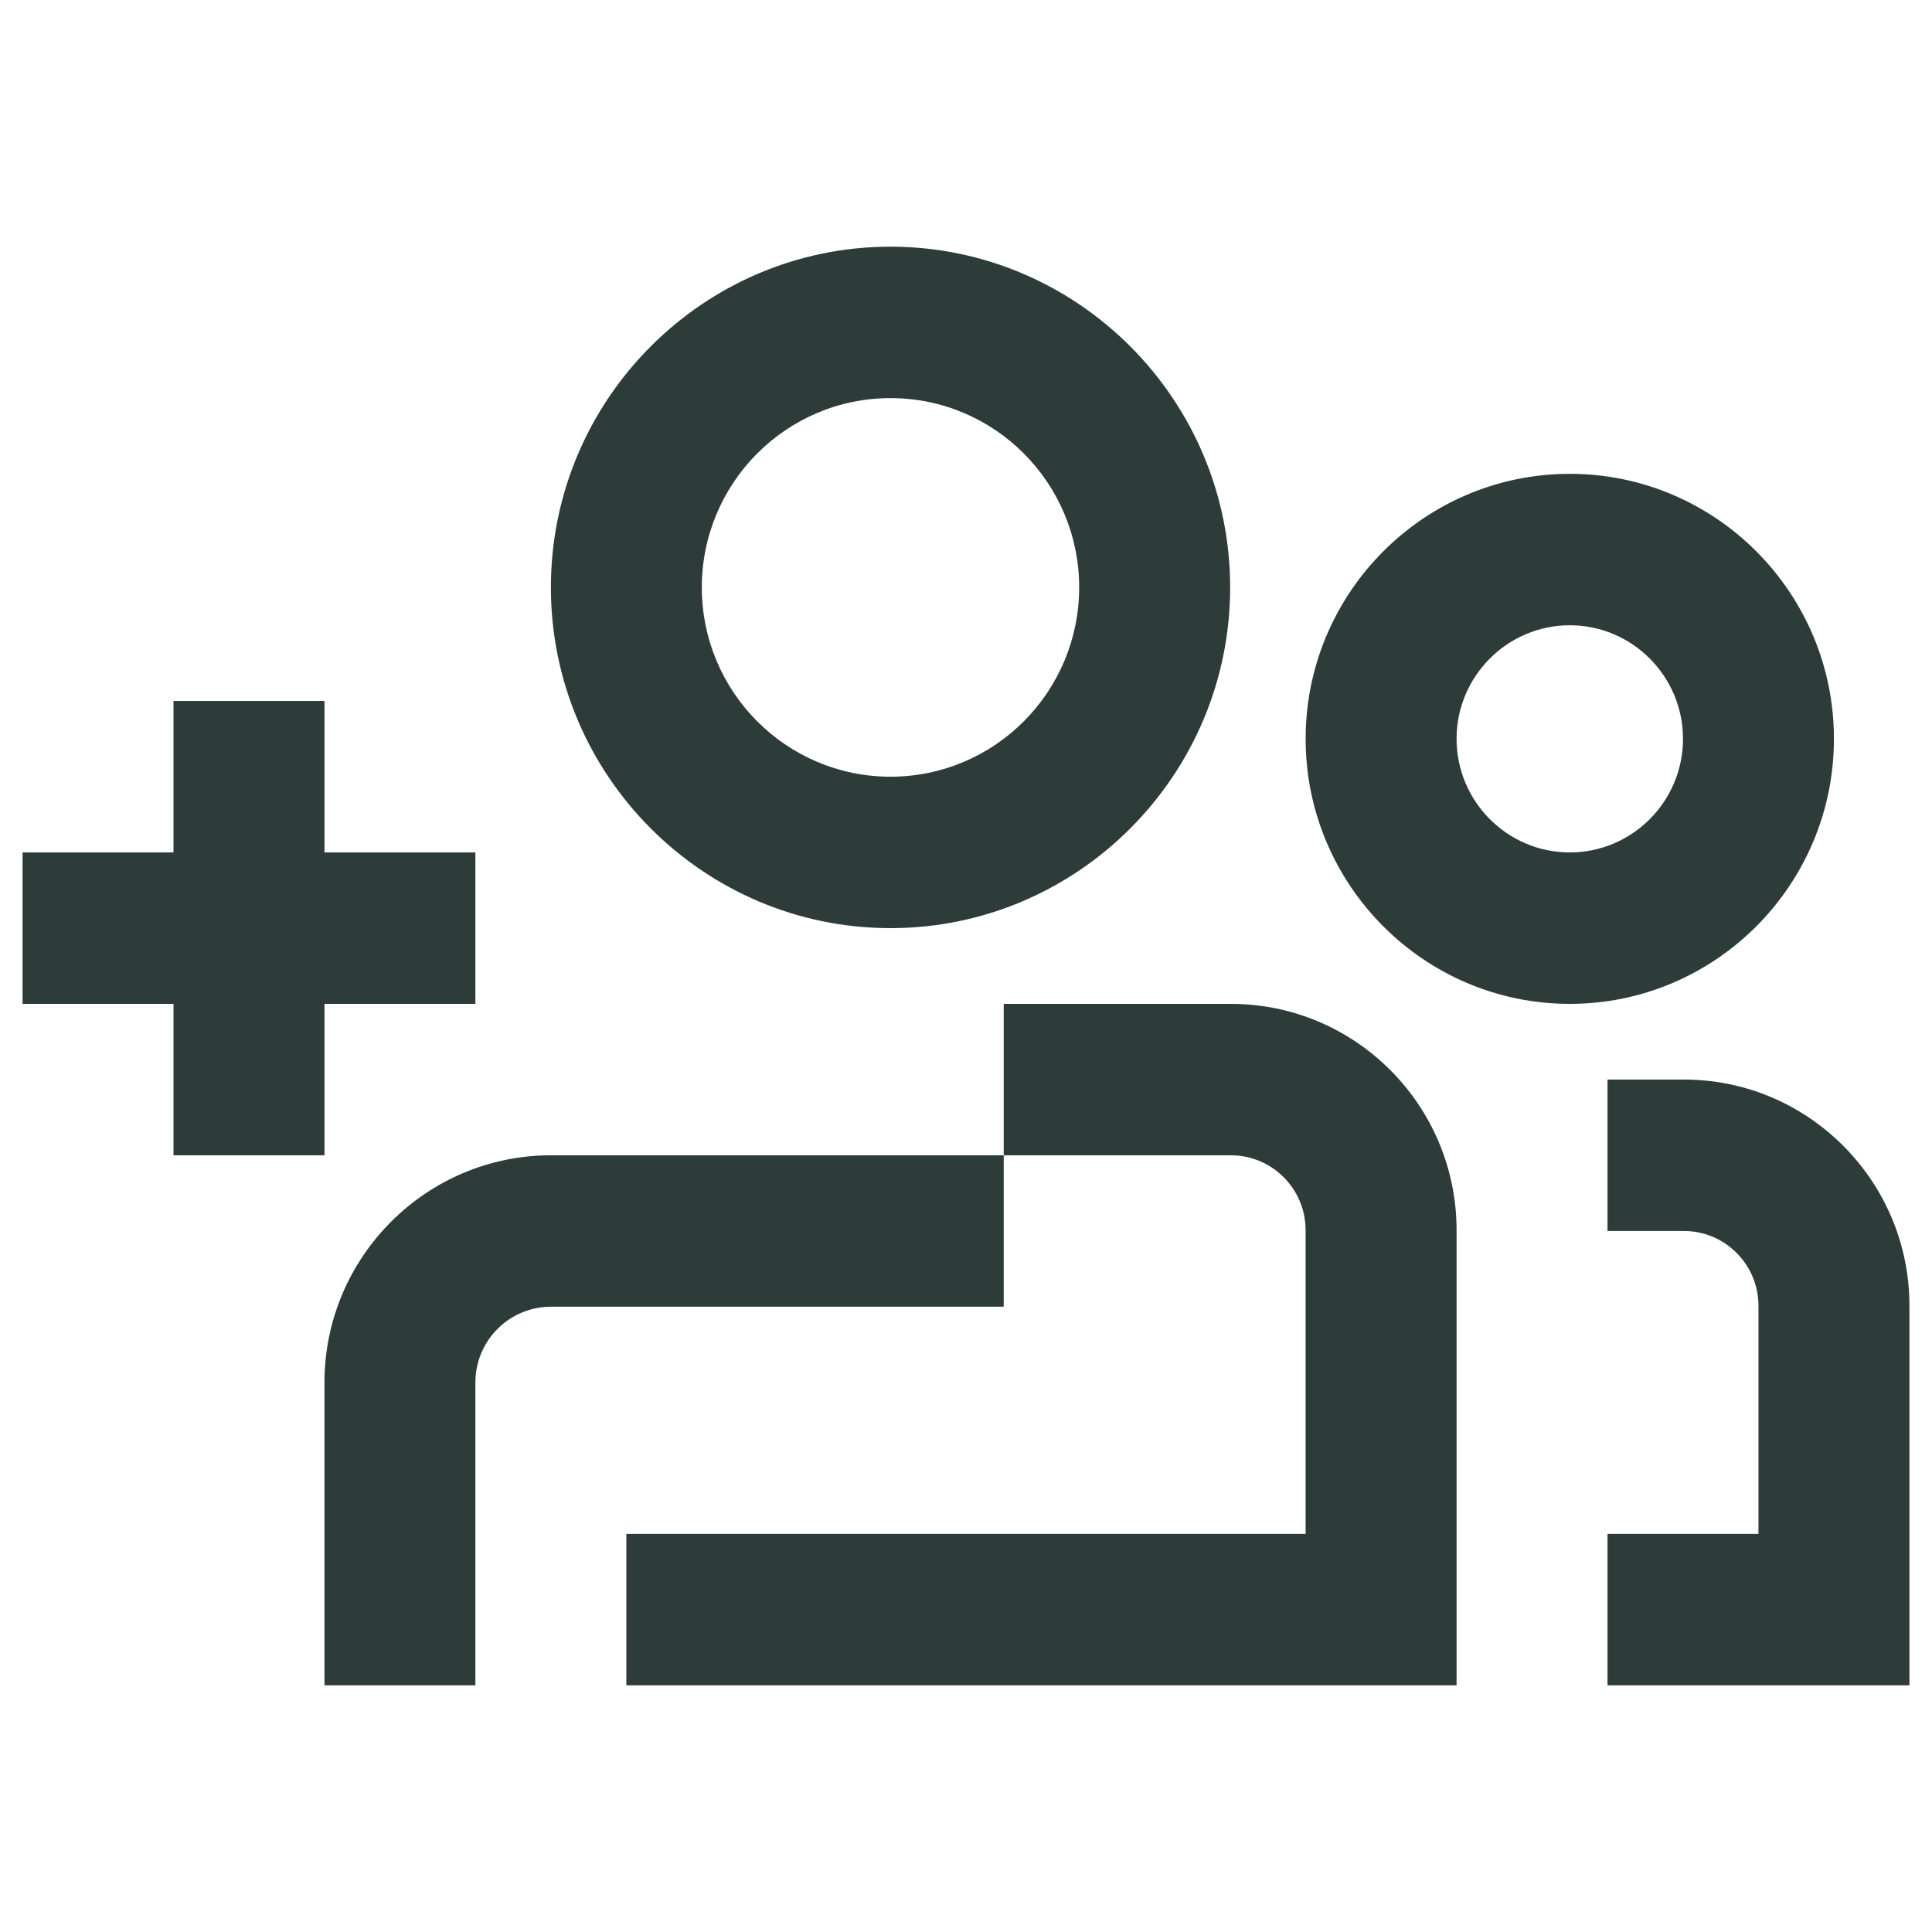 <svg width="50" height="50" viewBox="0 0 50 50" fill="none" xmlns="http://www.w3.org/2000/svg">
<path d="M8.397 29.899V25.98H12.303V22.061H8.397V18.141H4.49V22.061H0.584V25.98H4.49V29.899H8.397Z" fill="#2D3C38"/>
<path d="M23.046 24.02C27.89 24.02 31.836 20.062 31.836 15.202C31.836 10.342 27.89 6.384 23.046 6.384C18.202 6.384 14.257 10.342 14.257 15.202C14.257 20.062 18.202 24.02 23.046 24.02ZM23.046 10.303C25.742 10.303 27.929 12.498 27.929 15.202C27.929 17.906 25.742 20.101 23.046 20.101C20.351 20.101 18.163 17.906 18.163 15.202C18.163 12.498 20.351 10.303 23.046 10.303Z" fill="#2D3C38"/>
<path d="M8.397 35.778V43.616H12.303V35.778C12.303 34.693 13.182 33.818 14.257 33.818H25.976V29.899H14.257C11.027 29.899 8.397 32.538 8.397 35.778Z" fill="#2D3C38"/>
<path d="M31.855 25.98H25.976V29.899H31.855C32.923 29.899 33.789 30.767 33.789 31.839V39.697H16.21V43.616H37.696V31.839C37.696 28.605 35.078 25.98 31.855 25.98Z" fill="#2D3C38"/>
<path d="M47.462 19.121C47.462 15.339 44.396 12.263 40.626 12.263C36.856 12.263 33.79 15.339 33.79 19.121C33.79 22.903 36.856 25.98 40.626 25.98C44.396 25.98 47.462 22.903 47.462 19.121ZM40.626 22.061C39.011 22.061 37.696 20.741 37.696 19.121C37.696 17.501 39.011 16.182 40.626 16.182C42.241 16.182 43.556 17.501 43.556 19.121C43.556 20.741 42.241 22.061 40.626 22.061Z" fill="#2D3C38"/>
<path d="M43.582 27.939H41.602V31.858H43.582C44.643 31.858 45.509 32.727 45.509 33.792V39.697H41.602V43.616H49.416V33.792C49.416 30.565 46.798 27.939 43.582 27.939Z" fill="#2D3C38"/>
</svg>
